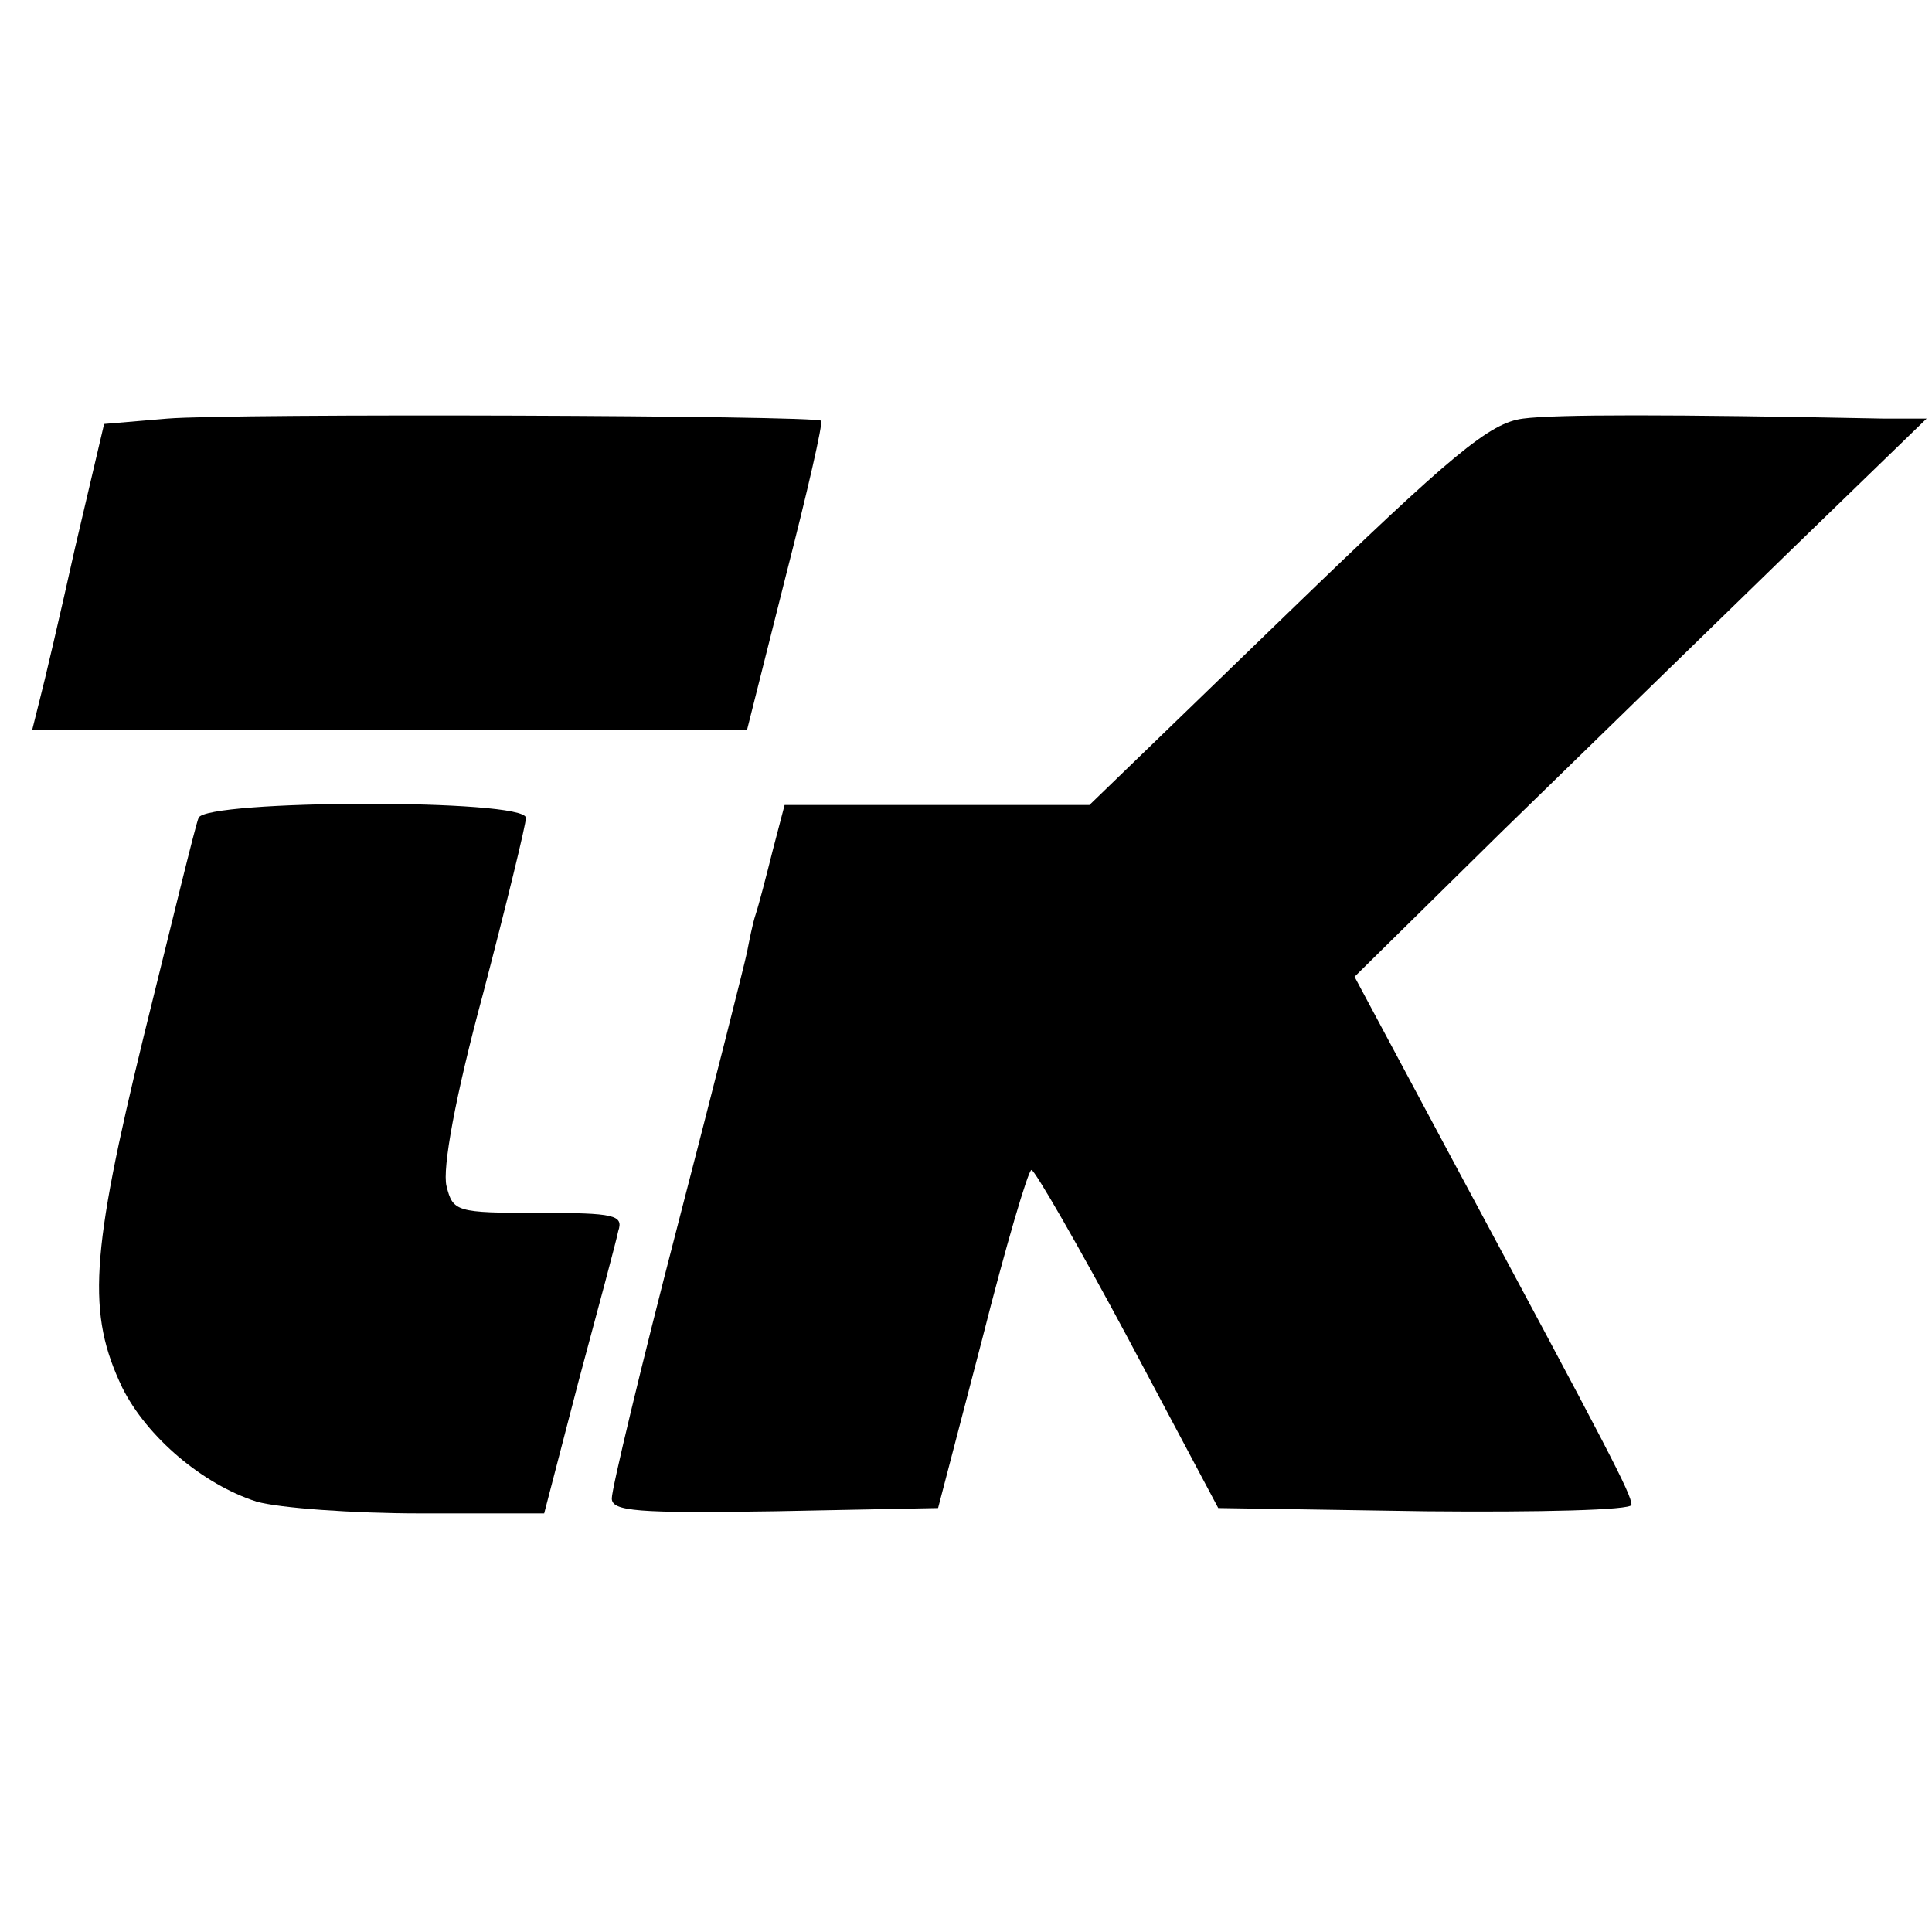 <?xml version="1.0" standalone="no"?>
<!DOCTYPE svg PUBLIC "-//W3C//DTD SVG 20010904//EN"
 "http://www.w3.org/TR/2001/REC-SVG-20010904/DTD/svg10.dtd">
<svg version="1.0" xmlns="http://www.w3.org/2000/svg"
 width="180pt" height="180pt" viewBox="0 0 180 180"
 preserveAspectRatio="xMidYMid meet">
<g transform="translate(0,180) scale(0.1,-0.1)"
fill="#000000" stroke="none">
<path d="M156 1410 l-59 -5 -27 -115 c-14 -63 -29 -127 -33 -142 l-7 -28 333
0 333 0 36 143 c20 78 35 143 33 145 -5 5 -549 7 -609 2z"/>
<path d="M1419 1410 c-31 -4 -65 -32 -220 -182 l-184 -178 -142 0 -142 0 -11
-42 c-6 -24 -13 -51 -16 -60 -3 -9 -6 -25 -8 -35 -2 -10 -31 -125 -65 -256
-34 -131 -61 -244 -61 -253 0 -12 23 -14 152 -12 l152 3 41 157 c22 87 43 158
46 158 3 0 44 -71 90 -157 l84 -158 193 -3 c105 -1 192 1 192 6 0 10 -20 48
-166 320 l-92 172 136 134 c76 74 196 191 267 260 l130 126 -40 0 c-199 4
-306 4 -336 0z"/>
<path d="M185 1038 c-3 -7 -25 -98 -51 -203 -50 -205 -53 -259 -20 -328 23
-46 75 -90 125 -106 21 -6 90 -11 153 -11 l115 0 32 123 c18 67 35 130 37 140
5 15 -3 17 -74 17 -77 0 -80 1 -86 25 -4 16 8 83 34 179 22 84 40 158 40 164
0 18 -299 17 -305 0z"/>
</g>
</svg>
